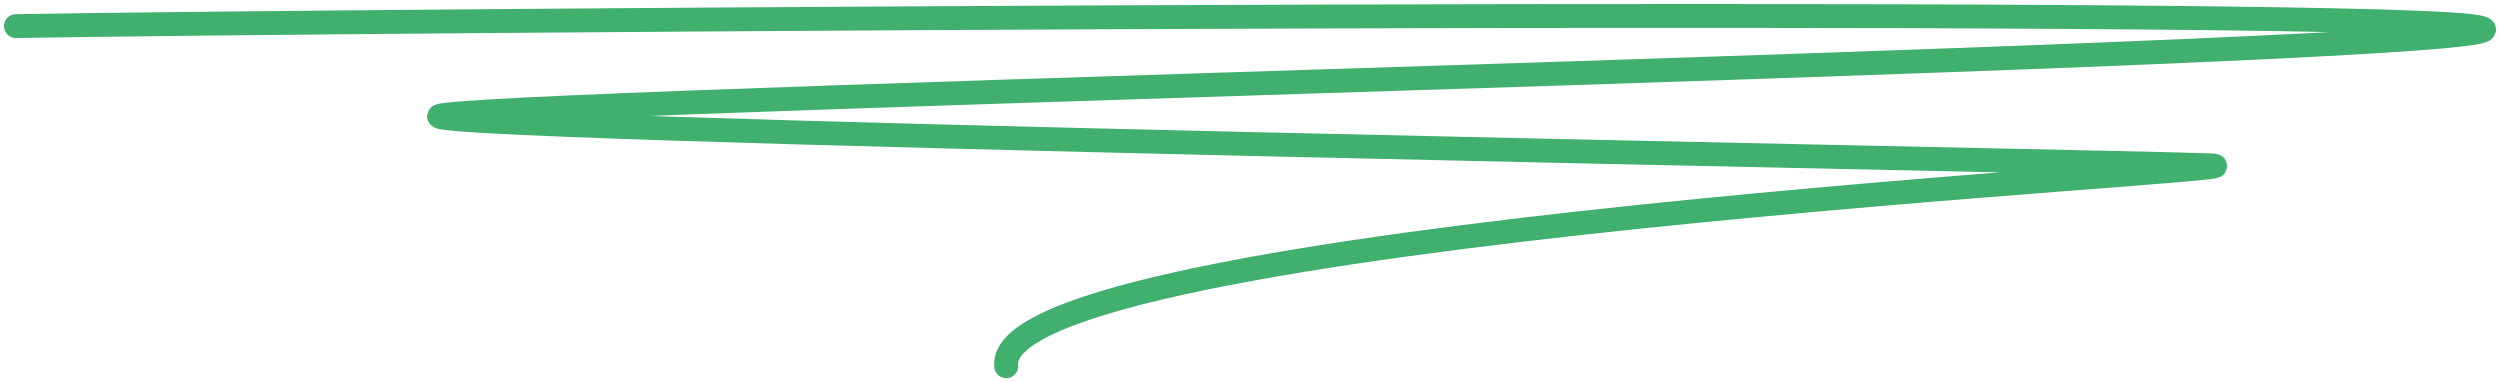 <svg width="157" height="24" viewBox="0 0 157 24" fill="none" xmlns="http://www.w3.org/2000/svg">
<path d="M1 1.639C22.308 1.27 145.276 0.408 155.187 1.639C167.575 3.178 34.449 6.133 27.759 7.241C22.407 8.127 132.317 10.134 138.759 10.38C145.201 10.627 62.199 14.529 63.19 23" stroke="#41B06E" stroke-width="1.5" stroke-linecap="round"/>
</svg>
